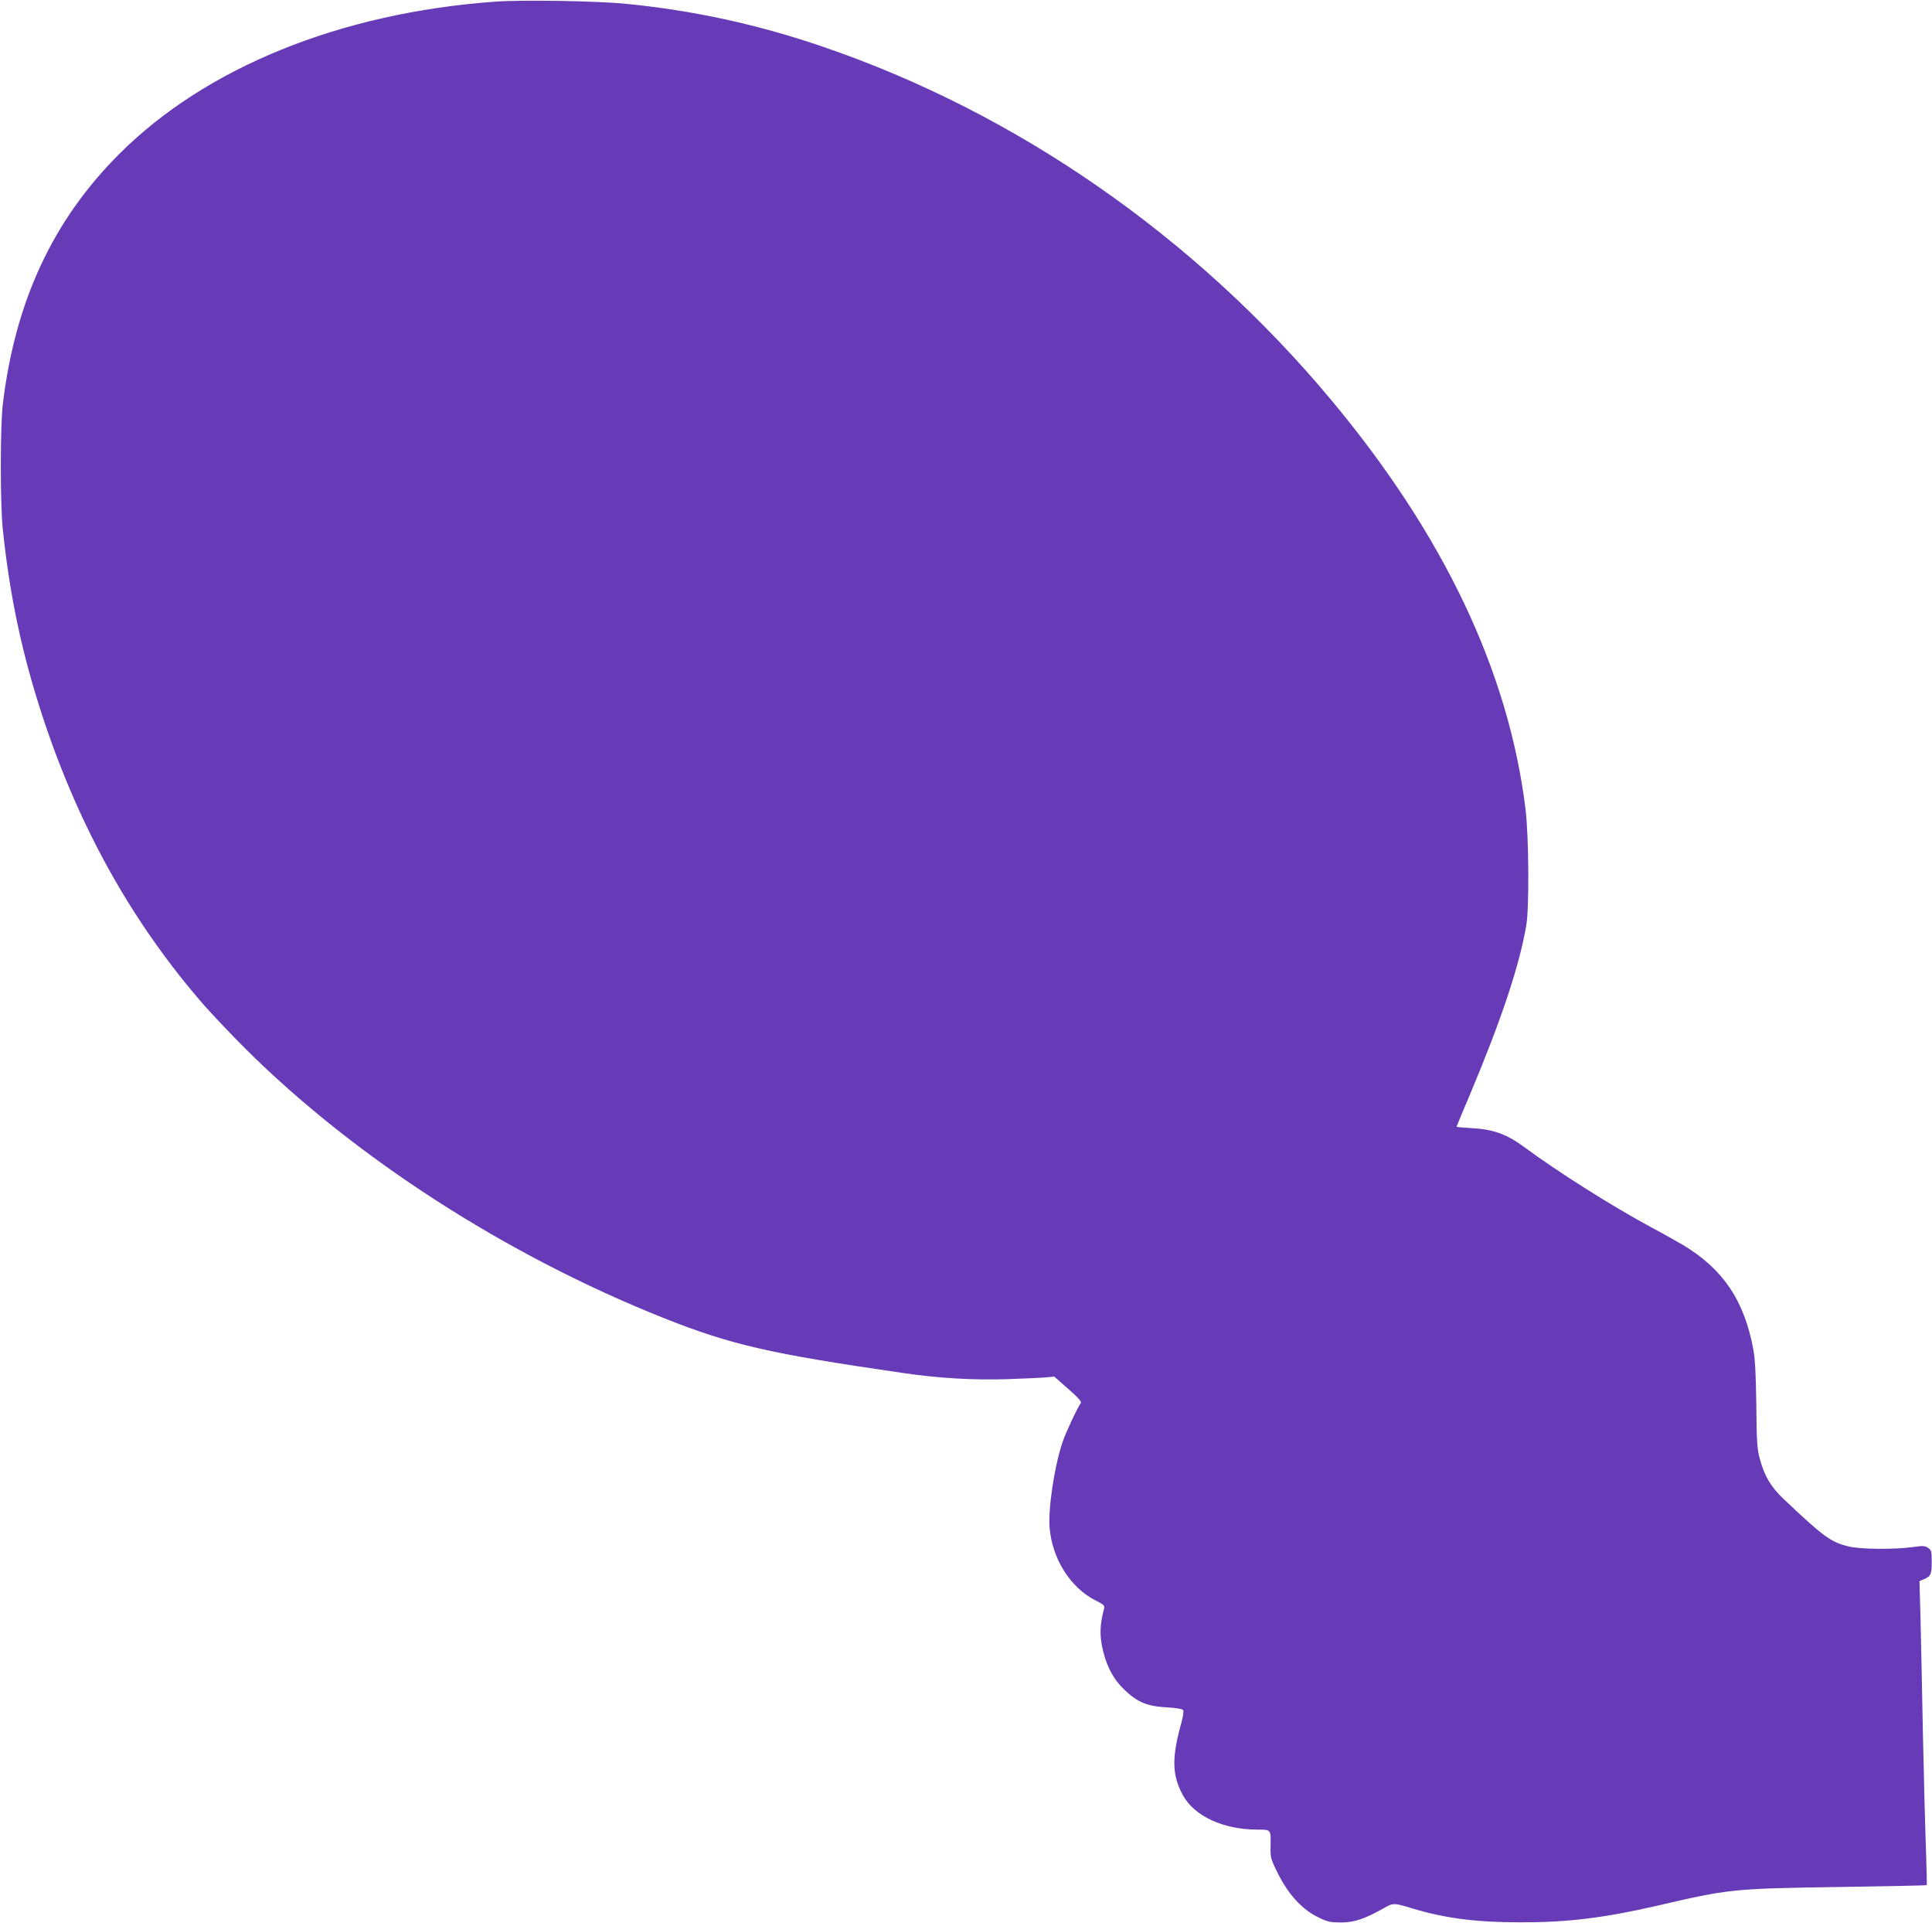 <?xml version="1.0" standalone="no"?>
<!DOCTYPE svg PUBLIC "-//W3C//DTD SVG 20010904//EN"
 "http://www.w3.org/TR/2001/REC-SVG-20010904/DTD/svg10.dtd">
<svg version="1.0" xmlns="http://www.w3.org/2000/svg"
 width="1280pt" height="1274pt" viewBox="0 0 1280 1274"
 preserveAspectRatio="xMidYMid meet">
<g transform="translate(0,1274) scale(0.1,-0.1)"
fill="#673ab7" stroke="none">
<path d="M3280 12729 c-1025 -74 -1917 -436 -2490 -1009 -440 -440 -689 -975
-771 -1655 -18 -142 -18 -657 -1 -825 46 -449 130 -844 272 -1270 242 -727
593 -1351 1063 -1890 56 -63 178 -192 271 -285 726 -723 1728 -1369 2768
-1784 450 -179 700 -237 1590 -366 239 -35 460 -48 693 -41 110 4 225 9 255
12 l55 5 93 -82 c63 -55 90 -85 83 -93 -19 -23 -99 -193 -120 -255 -55 -159
-98 -448 -87 -573 18 -206 138 -395 303 -479 59 -30 64 -35 57 -58 -29 -110
-30 -182 -4 -285 27 -105 71 -185 141 -251 85 -81 150 -108 277 -115 67 -4
106 -10 111 -19 4 -7 -1 -42 -11 -79 -66 -236 -64 -349 9 -484 76 -139 268
-228 494 -228 91 0 89 2 87 -110 -2 -68 1 -83 35 -153 74 -158 169 -265 287
-321 56 -27 76 -31 145 -31 87 0 155 23 280 93 67 38 67 38 199 -2 214 -64
419 -90 706 -90 315 -1 555 29 905 109 482 112 498 114 1208 125 319 5 580 10
582 12 2 2 -1 109 -5 238 -5 129 -14 469 -20 755 -5 286 -13 633 -16 771 l-7
250 32 14 c43 17 50 35 49 119 0 65 -3 74 -25 88 -21 14 -35 14 -106 4 -118
-16 -338 -14 -416 4 -121 29 -167 62 -437 318 -83 79 -125 151 -155 264 -18
68 -21 114 -23 358 -3 205 -8 303 -20 367 -60 324 -201 532 -466 691 -41 24
-133 76 -205 114 -270 146 -623 369 -850 537 -113 83 -204 116 -347 123 -54 3
-98 7 -98 9 0 2 42 104 94 226 203 483 323 843 368 1108 20 116 17 589 -5 770
-112 911 -540 1814 -1287 2710 -902 1081 -2083 1902 -3370 2341 -429 147 -856
240 -1305 284 -190 19 -689 27 -865 14z"/>
</g>
</svg>
